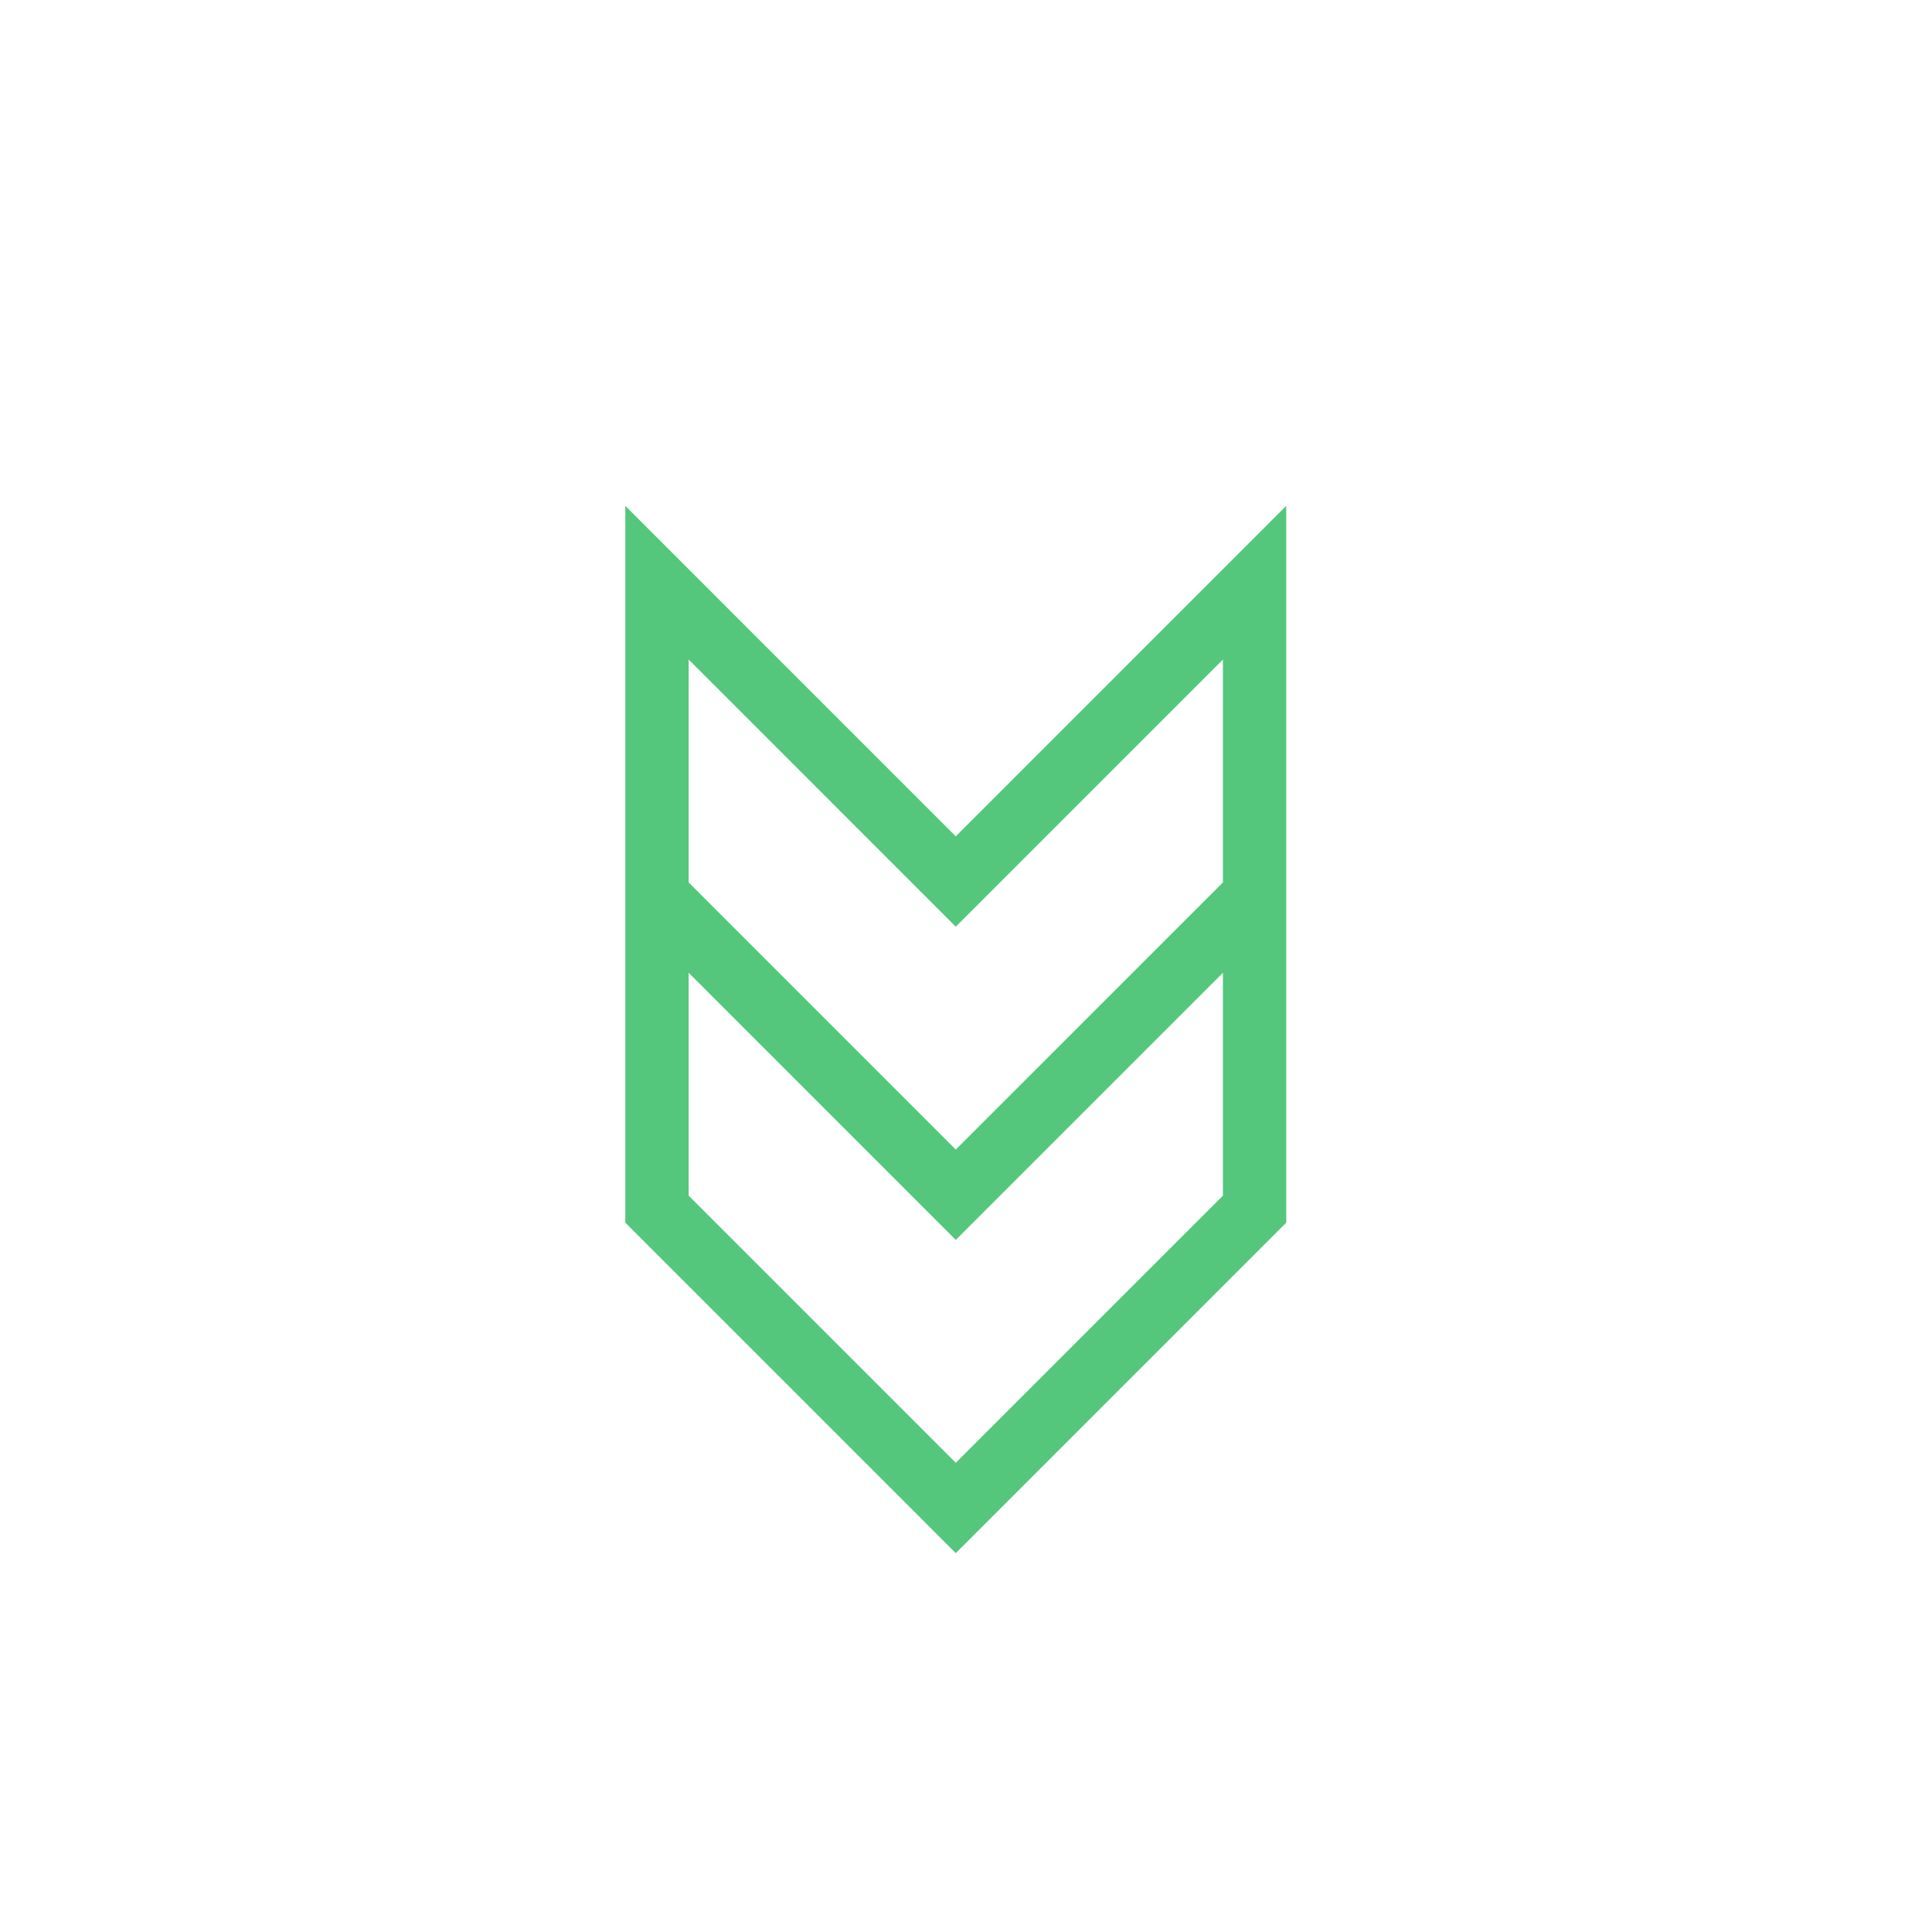 <svg width="89" height="89" viewBox="0 0 89 89" fill="none" xmlns="http://www.w3.org/2000/svg">
<g id="azm">
<mask id="mask0_33_117" style="mask-type:alpha" maskUnits="userSpaceOnUse" x="-1" y="0" width="90" height="89">
<rect id="Bounding box" x="88.059" y="44.029" width="62.267" height="62.267" transform="rotate(135 88.059 44.029)" fill="#D9D9D9"/>
</mask>
<g mask="url(#mask0_33_117)">
<path id="azm_2" d="M28.806 23.302L44.029 38.526L59.252 23.302L59.252 56.324L44.029 71.548L28.806 56.324L28.806 23.302ZM31.724 44.812L31.724 55.079L44.029 67.385L56.335 55.079L56.335 44.812L44.029 57.118L31.724 44.812ZM31.724 30.383L31.724 40.65L44.029 52.955L56.335 40.65L56.335 30.383L44.029 42.689L31.724 30.383Z" fill="#54C77D"/>
</g>
</g>
</svg>
